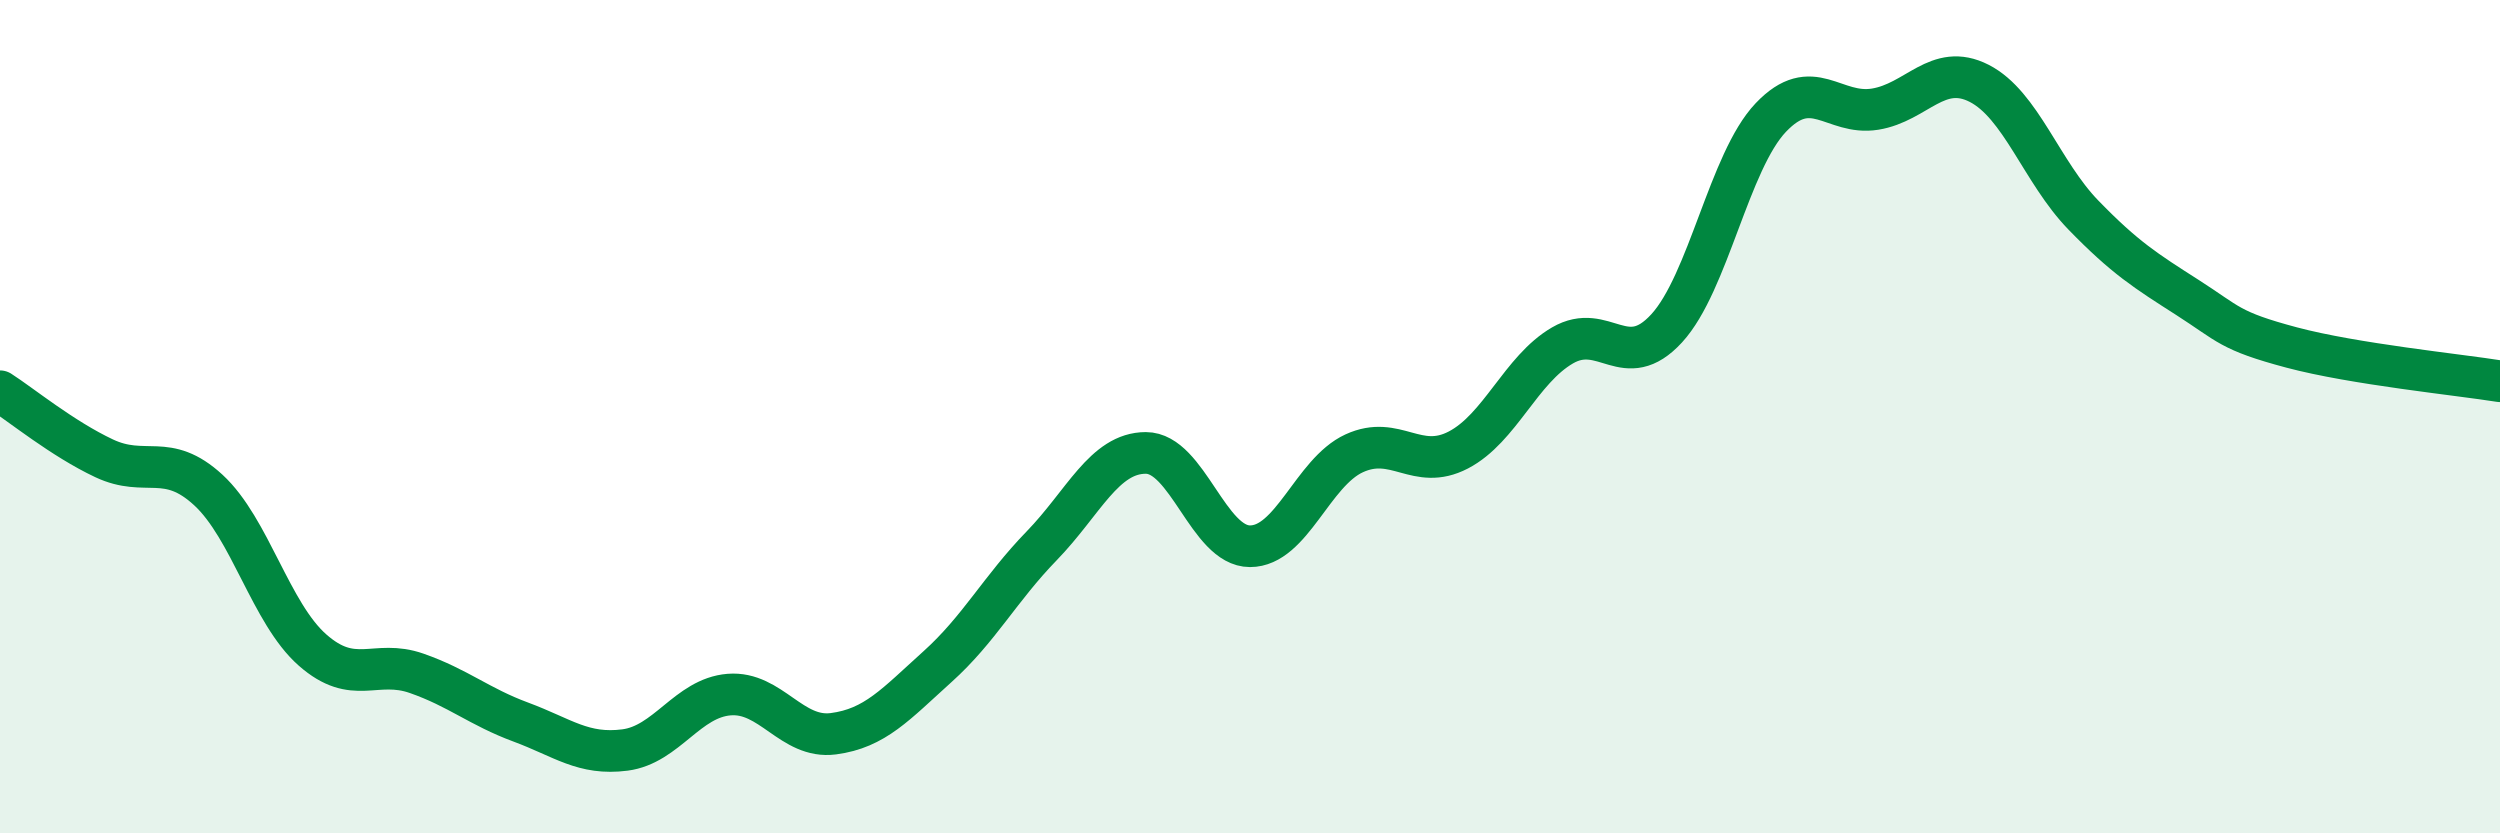 
    <svg width="60" height="20" viewBox="0 0 60 20" xmlns="http://www.w3.org/2000/svg">
      <path
        d="M 0,9.39 C 0.5,9.71 1.5,10.53 2.5,11 C 3.5,11.47 4,10.84 5,11.76 C 6,12.68 6.5,14.72 7.5,15.6 C 8.5,16.48 9,15.81 10,16.16 C 11,16.51 11.5,16.96 12.5,17.33 C 13.5,17.7 14,18.13 15,18 C 16,17.87 16.5,16.75 17.5,16.67 C 18.5,16.59 19,17.74 20,17.61 C 21,17.48 21.5,16.9 22.5,16 C 23.5,15.1 24,14.13 25,13.1 C 26,12.07 26.5,10.87 27.5,10.87 C 28.5,10.87 29,13.11 30,13.11 C 31,13.11 31.5,11.34 32.5,10.88 C 33.5,10.42 34,11.32 35,10.8 C 36,10.28 36.5,8.87 37.5,8.29 C 38.5,7.71 39,8.97 40,7.88 C 41,6.79 41.5,3.87 42.5,2.82 C 43.5,1.77 44,2.78 45,2.62 C 46,2.46 46.5,1.49 47.5,2 C 48.5,2.51 49,4.13 50,5.16 C 51,6.19 51.5,6.5 52.5,7.14 C 53.5,7.78 53.5,7.94 55,8.34 C 56.5,8.74 59,8.99 60,9.15L60 20L0 20Z"
        fill="#008740"
        opacity="0.1"
        stroke-linecap="round"
        stroke-linejoin="round"
      />
      <path
        d="M 0,9.39 C 0.5,9.71 1.5,10.53 2.5,11 C 3.5,11.47 4,10.84 5,11.76 C 6,12.68 6.5,14.72 7.5,15.6 C 8.5,16.48 9,15.81 10,16.16 C 11,16.51 11.5,16.96 12.5,17.33 C 13.5,17.7 14,18.13 15,18 C 16,17.87 16.5,16.75 17.5,16.67 C 18.5,16.59 19,17.74 20,17.61 C 21,17.48 21.5,16.9 22.5,16 C 23.5,15.1 24,14.13 25,13.1 C 26,12.07 26.5,10.87 27.5,10.87 C 28.5,10.87 29,13.11 30,13.11 C 31,13.11 31.5,11.34 32.5,10.88 C 33.5,10.42 34,11.32 35,10.8 C 36,10.28 36.5,8.87 37.5,8.29 C 38.5,7.71 39,8.97 40,7.88 C 41,6.79 41.5,3.87 42.5,2.82 C 43.5,1.77 44,2.78 45,2.62 C 46,2.46 46.5,1.49 47.5,2 C 48.5,2.51 49,4.13 50,5.16 C 51,6.19 51.5,6.5 52.5,7.14 C 53.5,7.78 53.5,7.94 55,8.34 C 56.5,8.74 59,8.99 60,9.15"
        stroke="#008740"
        stroke-width="1"
        fill="none"
        stroke-linecap="round"
        stroke-linejoin="round"
      />
    </svg>
  